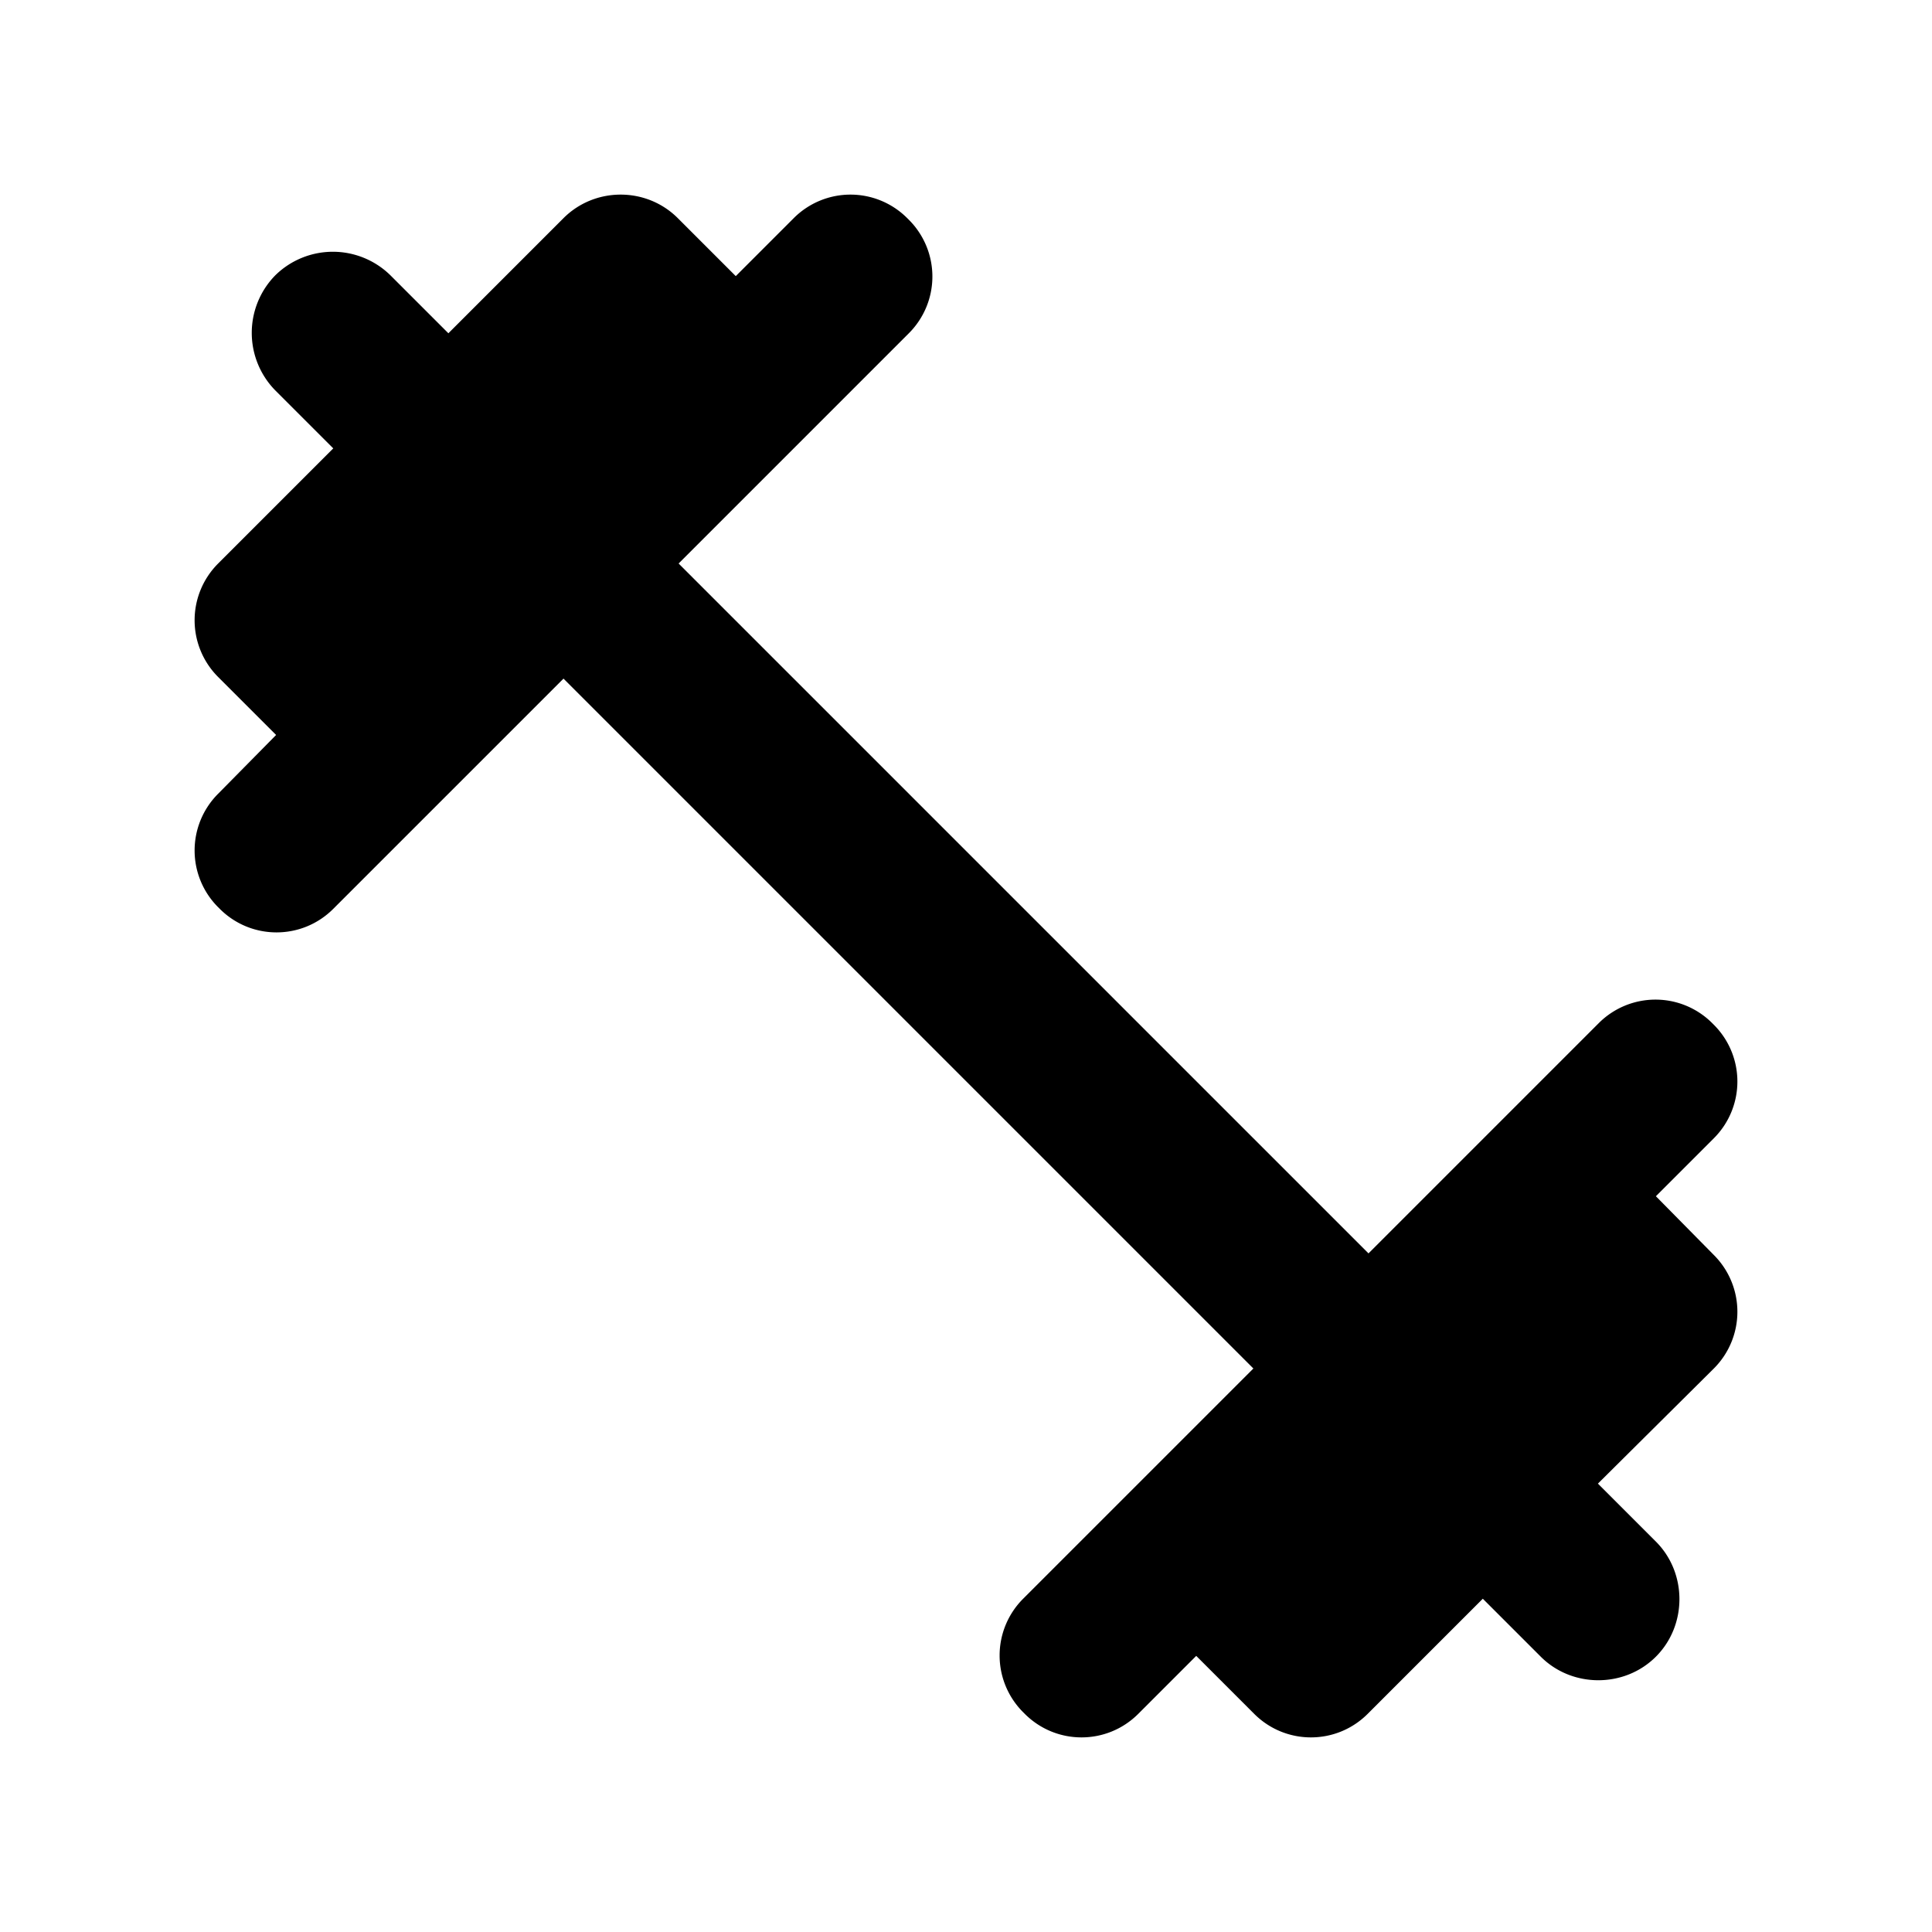 <svg xmlns="http://www.w3.org/2000/svg" width="24" height="24" viewBox="0 0 24 24"><path d="M20.57 14.86l.72-.72a.996.996 0 0 0 0-1.41l-.02-.02a.996.996 0 0 0-1.41 0L17 15.57L8.43 7l2.86-2.86a.996.996 0 0 0 0-1.41l-.02-.02a.996.996 0 0 0-1.41 0l-.72.72l-.72-.72c-.39-.39-1.03-.39-1.42 0L5.57 4.14l-.72-.72a1.02 1.02 0 0 0-1.43 0a1.02 1.02 0 0 0 0 1.43l.72.72L2.71 7a.996.996 0 0 0 0 1.41l.72.72l-.72.73a.996.996 0 0 0 0 1.41l.02.02c.39.39 1.02.39 1.41 0L7 8.43L15.57 17l-2.86 2.86a.996.996 0 0 0 0 1.41l.02.02c.39.39 1.02.39 1.41 0l.72-.72l.72.72c.39.39 1.02.39 1.41 0l1.43-1.43l.72.72c.39.39 1.04.39 1.43 0c.39-.39.39-1.04 0-1.43l-.72-.72L21.29 17a.996.996 0 0 0 0-1.41l-.72-.73z"/></svg>